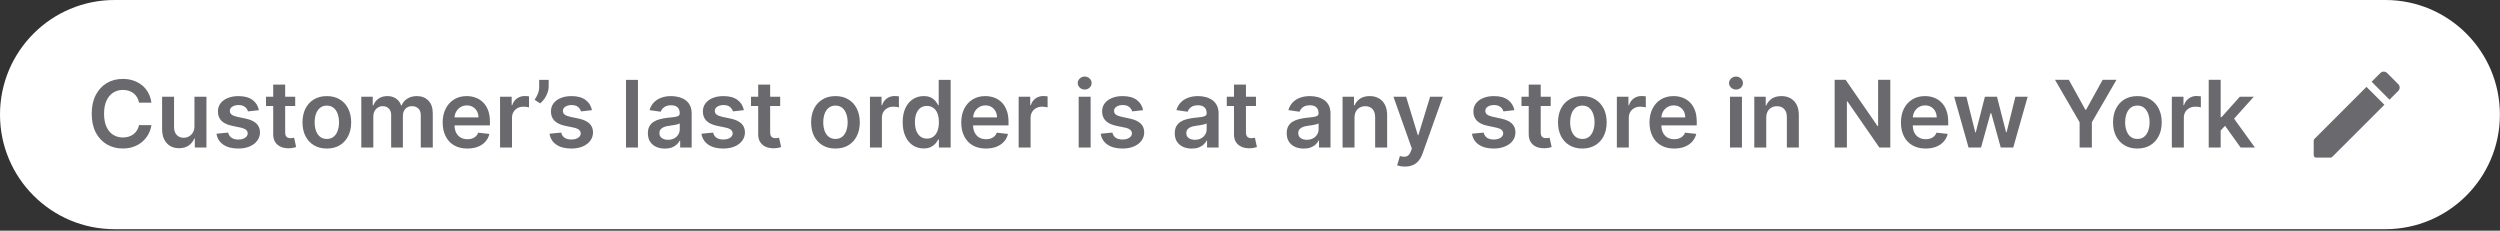 <svg version="1.2" xmlns="http://www.w3.org/2000/svg" viewBox="0 0 531 49" width="531" height="49">
	<rect x="0" y="0" width="531" height="49" fill="#333333" stroke="none"/>
	<defs>
		<clipPath clipPathUnits="userSpaceOnUse" id="cp1">
			<path d="m488.38 12.17h24.35v24.34h-24.35z"/>
		</clipPath>
	</defs>
	<style>
		.s0 { fill: #ffffff } 
		.s1 { fill: #6a6a6e } 
	</style>
	<g>
		<path fill-rule="evenodd" class="s0" d="m24.34 0h482.3c13.44 0 24.34 10.9 24.34 24.34 0 13.45-10.9 24.34-24.34 24.34h-482.3c-13.44 0-24.34-10.89-24.34-24.34 0-13.44 10.9-24.34 24.34-24.34z"/>
		<path class="s1" d="m32.16 21.81h-2.63q-0.11-0.64-0.42-1.14-0.3-0.51-0.75-0.86-0.45-0.35-1.02-0.53-0.57-0.18-1.23-0.18-1.17 0-2.08 0.59-0.91 0.58-1.42 1.71-0.51 1.13-0.51 2.75 0 1.65 0.51 2.78 0.52 1.13 1.42 1.7 0.91 0.57 2.07 0.57 0.65 0 1.21-0.17 0.57-0.17 1.02-0.51 0.45-0.34 0.76-0.83 0.32-0.49 0.44-1.12l2.63 0.01q-0.15 1.03-0.64 1.92-0.49 0.9-1.28 1.59-0.78 0.68-1.84 1.07-1.05 0.38-2.33 0.38-1.9 0-3.39-0.88-1.49-0.88-2.35-2.53-0.85-1.66-0.85-3.98 0-2.32 0.86-3.98 0.87-1.65 2.35-2.53 1.49-0.88 3.38-0.88 1.2 0 2.23 0.34 1.03 0.34 1.84 0.99 0.81 0.64 1.33 1.59 0.52 0.93 0.69 2.13zm9.14 4.99v-6.25h2.55v10.79h-2.47v-1.92h-0.11q-0.37 0.91-1.2 1.49-0.83 0.57-2.04 0.57-1.07 0-1.88-0.47-0.81-0.48-1.26-1.38-0.46-0.91-0.46-2.21v-6.87h2.54v6.48q0 1.02 0.56 1.63 0.57 0.6 1.48 0.6 0.56 0 1.09-0.27 0.52-0.27 0.86-0.82 0.34-0.54 0.34-1.37zm13.69-3.39l-2.32 0.25q-0.1-0.35-0.34-0.66-0.24-0.31-0.65-0.5-0.41-0.19-1-0.19-0.79 0-1.33 0.34-0.54 0.35-0.53 0.9-0.01 0.47 0.35 0.76 0.35 0.3 1.18 0.49l1.84 0.39q1.53 0.33 2.27 1.05 0.75 0.71 0.76 1.87-0.01 1.02-0.6 1.8-0.58 0.77-1.62 1.21-1.04 0.43-2.39 0.43-1.98 0-3.19-0.83-1.2-0.83-1.44-2.32l2.48-0.24q0.17 0.73 0.72 1.1 0.55 0.38 1.43 0.38 0.9 0 1.45-0.38 0.55-0.37 0.55-0.92 0-0.46-0.35-0.76-0.36-0.3-1.1-0.47l-1.84-0.38q-1.55-0.33-2.3-1.09-0.74-0.77-0.73-1.95-0.01-1 0.54-1.73 0.55-0.74 1.54-1.14 0.99-0.41 2.28-0.41 1.89 0 2.98 0.81 1.1 0.81 1.36 2.19zm7.71-2.86v1.97h-6.2v-1.97zm-4.67-2.58h2.54v10.13q0 0.51 0.16 0.78 0.16 0.27 0.42 0.37 0.26 0.1 0.58 0.1 0.23 0 0.43-0.04 0.2-0.03 0.31-0.06l0.43 1.99q-0.21 0.07-0.58 0.15-0.38 0.09-0.92 0.1-0.95 0.03-1.72-0.29-0.76-0.32-1.21-1-0.45-0.67-0.44-1.68zm11.39 13.58q-1.58 0-2.74-0.69-1.16-0.7-1.8-1.95-0.63-1.25-0.63-2.92 0-1.67 0.63-2.93 0.64-1.26 1.8-1.95 1.16-0.7 2.74-0.7 1.58 0 2.74 0.7 1.16 0.69 1.79 1.95 0.64 1.26 0.64 2.93 0 1.67-0.64 2.92-0.63 1.25-1.79 1.95-1.16 0.69-2.74 0.69zm0.01-2.04q0.86 0 1.43-0.47 0.58-0.47 0.86-1.27 0.29-0.8 0.29-1.79 0-0.99-0.29-1.79-0.28-0.81-0.86-1.28-0.57-0.48-1.43-0.48-0.88 0-1.46 0.48-0.57 0.47-0.86 1.28-0.28 0.8-0.28 1.79 0 0.99 0.28 1.79 0.29 0.8 0.86 1.27 0.58 0.47 1.46 0.47zm7.31 1.83v-10.79h2.43v1.84h0.13q0.34-0.93 1.12-1.45 0.78-0.53 1.86-0.53 1.09 0 1.85 0.54 0.76 0.52 1.06 1.44h0.12q0.35-0.9 1.2-1.44 0.86-0.54 2.03-0.54 1.49 0 2.43 0.94 0.95 0.94 0.95 2.75v7.24h-2.55v-6.85q0-1-0.54-1.46-0.53-0.48-1.3-0.48-0.92 0-1.44 0.58-0.52 0.57-0.52 1.48v6.73h-2.49v-6.95q0-0.84-0.51-1.34-0.49-0.5-1.3-0.5-0.55 0-1 0.29-0.45 0.27-0.72 0.78-0.26 0.49-0.26 1.16v6.56zm22.52 0.21q-1.62 0-2.8-0.67-1.17-0.68-1.8-1.93-0.64-1.25-0.64-2.94 0-1.66 0.64-2.92 0.64-1.27 1.78-1.97 1.14-0.71 2.69-0.71 1 0 1.88 0.33 0.89 0.31 1.57 0.98 0.69 0.67 1.09 1.7 0.39 1.02 0.39 2.44v0.78h-8.84v-1.71h6.4q0-0.73-0.31-1.3-0.31-0.58-0.87-0.91-0.54-0.33-1.28-0.33-0.77 0-1.37 0.38-0.58 0.37-0.92 0.99-0.32 0.6-0.33 1.32v1.5q0.01 0.94 0.35 1.61 0.34 0.67 0.96 1.03 0.62 0.35 1.45 0.35 0.55 0 1-0.15 0.45-0.16 0.78-0.47 0.33-0.31 0.5-0.77l2.37 0.27q-0.22 0.94-0.85 1.64-0.63 0.7-1.6 1.08-0.98 0.38-2.24 0.38zm6.95-0.21v-10.79h2.47v1.8h0.11q0.29-0.93 1.01-1.44 0.72-0.51 1.65-0.51 0.21 0 0.47 0.02 0.27 0.01 0.44 0.05v2.34q-0.16-0.06-0.51-0.1-0.34-0.05-0.67-0.05-0.69 0-1.25 0.3-0.54 0.3-0.86 0.82-0.32 0.53-0.32 1.22v6.34zm10.33-14.38v1.43q0 0.62-0.24 1.29-0.23 0.66-0.64 1.26-0.41 0.6-0.93 1.02l-1.18-0.76q0.39-0.58 0.68-1.26 0.29-0.68 0.29-1.54v-1.44zm9.19 6.44l-2.32 0.26q-0.1-0.35-0.35-0.66-0.23-0.31-0.64-0.5-0.41-0.19-1-0.19-0.79 0-1.33 0.34-0.54 0.35-0.53 0.9-0.01 0.47 0.34 0.76 0.36 0.3 1.18 0.49l1.84 0.39q1.54 0.33 2.28 1.05 0.75 0.71 0.76 1.87-0.01 1.02-0.6 1.8-0.58 0.77-1.62 1.21-1.04 0.43-2.39 0.43-1.98 0-3.19-0.83-1.21-0.83-1.44-2.32l2.48-0.24q0.17 0.73 0.72 1.1 0.55 0.37 1.42 0.37 0.91 0 1.46-0.37 0.55-0.37 0.55-0.92 0-0.46-0.36-0.76-0.35-0.31-1.09-0.47l-1.84-0.38q-1.55-0.33-2.3-1.09-0.74-0.77-0.74-1.95 0-1 0.54-1.73 0.56-0.74 1.54-1.14 0.99-0.41 2.29-0.41 1.89 0 2.98 0.81 1.1 0.81 1.36 2.18zm9.77-6.44v14.38h-2.54v-14.38zm5.72 14.6q-1.03 0-1.85-0.37-0.81-0.37-1.29-1.09-0.47-0.73-0.47-1.79 0-0.91 0.34-1.51 0.33-0.59 0.92-0.95 0.58-0.36 1.31-0.54 0.74-0.19 1.52-0.28 0.95-0.09 1.54-0.17 0.59-0.09 0.86-0.25 0.27-0.18 0.27-0.55v-0.04q0-0.79-0.47-1.23-0.47-0.43-1.35-0.43-0.94 0-1.49 0.41-0.54 0.4-0.73 0.96l-2.37-0.34q0.28-0.98 0.93-1.64 0.64-0.67 1.58-1 0.93-0.34 2.06-0.34 0.78 0 1.55 0.19 0.78 0.18 1.42 0.6 0.64 0.41 1.02 1.13 0.39 0.72 0.39 1.79v7.22h-2.44v-1.48h-0.08q-0.24 0.45-0.66 0.84-0.41 0.39-1.04 0.63-0.63 0.23-1.47 0.23zm0.66-1.87q0.76 0 1.33-0.3 0.56-0.31 0.86-0.82 0.31-0.5 0.31-1.1v-1.27q-0.12 0.1-0.41 0.18-0.28 0.09-0.63 0.15-0.35 0.06-0.7 0.11-0.34 0.05-0.59 0.09-0.57 0.07-1.02 0.25-0.45 0.18-0.71 0.49-0.26 0.31-0.26 0.8 0 0.7 0.51 1.06 0.52 0.36 1.31 0.36zm16.12-6.29l-2.32 0.26q-0.1-0.35-0.35-0.66-0.23-0.31-0.64-0.5-0.41-0.19-1-0.19-0.79 0-1.33 0.34-0.54 0.35-0.53 0.9-0.01 0.47 0.34 0.76 0.36 0.3 1.18 0.49l1.84 0.39q1.54 0.33 2.28 1.05 0.75 0.71 0.76 1.87-0.01 1.02-0.6 1.8-0.58 0.77-1.62 1.21-1.04 0.43-2.39 0.43-1.98 0-3.19-0.83-1.2-0.83-1.44-2.32l2.48-0.24q0.17 0.73 0.72 1.1 0.55 0.37 1.42 0.37 0.91 0 1.46-0.37 0.55-0.37 0.55-0.92 0-0.46-0.36-0.76-0.35-0.31-1.09-0.47l-1.84-0.38q-1.55-0.33-2.3-1.09-0.74-0.77-0.74-1.95 0-1 0.55-1.73 0.55-0.74 1.53-1.14 0.99-0.41 2.29-0.41 1.89 0 2.98 0.81 1.1 0.81 1.36 2.18zm7.71-2.85v1.97h-6.2v-1.97zm-4.67-2.58h2.54v10.13q0 0.51 0.16 0.78 0.16 0.27 0.42 0.37 0.26 0.1 0.57 0.1 0.24 0 0.44-0.04 0.2-0.03 0.31-0.06l0.43 1.99q-0.21 0.07-0.59 0.15-0.37 0.08-0.91 0.1-0.95 0.03-1.72-0.29-0.76-0.32-1.21-1-0.45-0.67-0.44-1.68zm16.41 13.58q-1.58 0-2.74-0.69-1.16-0.7-1.8-1.95-0.63-1.25-0.63-2.92 0-1.67 0.63-2.93 0.64-1.26 1.8-1.95 1.16-0.7 2.74-0.7 1.58 0 2.74 0.7 1.16 0.69 1.79 1.95 0.64 1.26 0.64 2.93 0 1.67-0.64 2.92-0.63 1.25-1.79 1.95-1.16 0.69-2.74 0.69zm0.01-2.04q0.86 0 1.44-0.47 0.57-0.47 0.85-1.27 0.29-0.81 0.29-1.79 0-0.99-0.29-1.79-0.28-0.81-0.85-1.28-0.58-0.48-1.44-0.48-0.87 0-1.46 0.48-0.57 0.47-0.86 1.28-0.28 0.8-0.28 1.79 0 0.98 0.28 1.79 0.29 0.8 0.86 1.27 0.59 0.47 1.46 0.47zm7.32 1.83v-10.79h2.46v1.8h0.11q0.3-0.93 1.01-1.44 0.73-0.51 1.66-0.51 0.21 0 0.47 0.02 0.26 0.01 0.44 0.05v2.34q-0.16-0.06-0.51-0.1-0.35-0.05-0.67-0.05-0.7 0-1.25 0.3-0.55 0.3-0.87 0.82-0.31 0.53-0.31 1.22v6.34zm11.4 0.19q-1.27 0-2.28-0.65-1-0.66-1.58-1.9-0.59-1.24-0.59-3.02 0-1.8 0.59-3.03 0.6-1.25 1.61-1.88 1.01-0.64 2.26-0.64 0.95 0 1.56 0.32 0.61 0.32 0.96 0.77 0.36 0.44 0.56 0.84h0.11v-5.38h2.54v14.38h-2.5v-1.7h-0.15q-0.2 0.39-0.57 0.84-0.37 0.43-0.98 0.74-0.61 0.31-1.54 0.31zm0.71-2.09q0.81 0 1.38-0.43 0.56-0.44 0.86-1.23 0.29-0.79 0.29-1.83 0-1.05-0.29-1.82-0.29-0.78-0.86-1.2-0.56-0.43-1.38-0.43-0.85 0-1.42 0.44-0.57 0.44-0.86 1.22-0.28 0.78-0.28 1.79 0 1.01 0.28 1.8 0.3 0.79 0.87 1.24 0.57 0.45 1.41 0.45zm12.52 2.11q-1.62 0-2.8-0.67-1.18-0.68-1.81-1.93-0.63-1.25-0.63-2.94 0-1.67 0.63-2.92 0.64-1.27 1.79-1.97 1.14-0.71 2.69-0.71 0.99 0 1.88 0.32 0.89 0.32 1.57 0.99 0.69 0.67 1.08 1.7 0.4 1.02 0.4 2.44v0.78h-8.85v-1.71h6.41q-0.01-0.73-0.32-1.3-0.31-0.58-0.86-0.91-0.55-0.33-1.28-0.33-0.78 0-1.37 0.38-0.59 0.37-0.92 0.98-0.32 0.61-0.33 1.33v1.5q0 0.94 0.35 1.61 0.34 0.67 0.96 1.03 0.62 0.35 1.44 0.35 0.56 0 1.01-0.15 0.45-0.17 0.78-0.47 0.33-0.31 0.5-0.77l2.37 0.27q-0.22 0.94-0.86 1.64-0.62 0.7-1.6 1.08-0.97 0.38-2.23 0.38zm6.95-0.21v-10.79h2.46v1.8h0.12q0.29-0.93 1.01-1.44 0.72-0.51 1.65-0.51 0.21 0 0.47 0.02 0.27 0.01 0.44 0.05v2.34q-0.16-0.06-0.51-0.1-0.35-0.05-0.67-0.05-0.7 0-1.25 0.3-0.55 0.3-0.86 0.82-0.32 0.53-0.32 1.22v6.34zm12.75 0v-10.79h2.54v10.79zm1.28-12.32q-0.61 0-1.04-0.4-0.44-0.41-0.44-0.98 0-0.57 0.44-0.97 0.43-0.41 1.04-0.41 0.61 0 1.04 0.41 0.43 0.4 0.43 0.97 0 0.57-0.43 0.98-0.43 0.4-1.04 0.4zm12.4 4.38l-2.31 0.26q-0.1-0.35-0.35-0.66-0.24-0.31-0.64-0.5-0.41-0.19-1-0.19-0.8 0-1.34 0.34-0.53 0.35-0.52 0.89-0.01 0.47 0.34 0.77 0.36 0.29 1.18 0.48l1.84 0.4q1.53 0.33 2.28 1.04 0.75 0.72 0.76 1.88-0.01 1.02-0.6 1.8-0.58 0.77-1.62 1.21-1.04 0.43-2.39 0.43-1.98 0-3.19-0.83-1.21-0.83-1.44-2.32l2.48-0.24q0.17 0.73 0.71 1.1 0.55 0.37 1.43 0.37 0.91 0 1.45-0.37 0.56-0.37 0.56-0.92 0-0.46-0.36-0.76-0.35-0.31-1.09-0.47l-1.84-0.38q-1.56-0.33-2.3-1.09-0.75-0.78-0.74-1.96-0.01-0.99 0.54-1.72 0.56-0.74 1.54-1.14 0.99-0.41 2.28-0.41 1.9 0 2.99 0.81 1.09 0.81 1.35 2.18zm10.34 8.16q-1.02 0-1.85-0.37-0.81-0.37-1.29-1.09-0.47-0.73-0.47-1.79 0-0.91 0.34-1.51 0.34-0.59 0.92-0.95 0.58-0.36 1.31-0.54 0.74-0.19 1.53-0.28 0.95-0.1 1.53-0.17 0.59-0.09 0.86-0.26 0.28-0.17 0.28-0.54v-0.04q0-0.79-0.48-1.23-0.47-0.43-1.35-0.43-0.93 0-1.48 0.4-0.54 0.41-0.73 0.97l-2.38-0.34q0.28-0.98 0.93-1.64 0.65-0.67 1.58-1 0.93-0.34 2.07-0.34 0.77 0 1.55 0.18 0.77 0.19 1.41 0.61 0.64 0.41 1.02 1.13 0.4 0.72 0.4 1.79v7.22h-2.45v-1.48h-0.08q-0.23 0.45-0.65 0.84-0.42 0.39-1.05 0.63-0.63 0.23-1.47 0.23zm0.66-1.87q0.77 0 1.33-0.3 0.56-0.31 0.86-0.82 0.31-0.5 0.31-1.1v-1.27q-0.12 0.1-0.41 0.18-0.28 0.09-0.63 0.15-0.35 0.06-0.69 0.11-0.35 0.05-0.6 0.09-0.57 0.07-1.02 0.25-0.45 0.17-0.71 0.49-0.26 0.31-0.26 0.8 0 0.7 0.52 1.06 0.51 0.36 1.3 0.36zm12.98-9.14v1.97h-6.2v-1.97zm-4.67-2.58h2.54v10.13q0 0.51 0.16 0.78 0.16 0.27 0.42 0.37 0.26 0.1 0.57 0.1 0.24 0 0.44-0.04 0.2-0.03 0.31-0.06l0.43 1.98q-0.21 0.07-0.59 0.16-0.37 0.08-0.91 0.1-0.96 0.03-1.72-0.29-0.77-0.32-1.22-1-0.44-0.67-0.43-1.68zm14.81 13.59q-1.03 0-1.85-0.37-0.82-0.37-1.29-1.09-0.47-0.73-0.47-1.79 0-0.91 0.33-1.51 0.34-0.59 0.92-0.95 0.59-0.36 1.32-0.54 0.73-0.19 1.52-0.28 0.95-0.1 1.54-0.17 0.59-0.09 0.86-0.26 0.27-0.17 0.27-0.54v-0.04q0-0.79-0.47-1.23-0.47-0.43-1.36-0.43-0.93 0-1.48 0.4-0.54 0.41-0.73 0.97l-2.37-0.34q0.28-0.98 0.92-1.64 0.65-0.67 1.58-1 0.94-0.34 2.07-0.34 0.78 0 1.55 0.18 0.77 0.19 1.41 0.61 0.64 0.41 1.03 1.13 0.39 0.71 0.39 1.79v7.22h-2.44v-1.48h-0.09q-0.23 0.45-0.65 0.84-0.41 0.39-1.05 0.63-0.62 0.23-1.46 0.23zm0.66-1.87q0.76 0 1.32-0.3 0.57-0.31 0.87-0.82 0.31-0.5 0.31-1.1v-1.27q-0.12 0.1-0.41 0.18-0.28 0.09-0.63 0.15-0.35 0.06-0.7 0.11-0.34 0.05-0.6 0.08-0.56 0.08-1.01 0.26-0.45 0.17-0.71 0.49-0.26 0.31-0.26 0.8 0 0.7 0.51 1.06 0.51 0.36 1.31 0.36zm10.13-4.67v6.32h-2.54v-10.79h2.43v1.83h0.12q0.38-0.9 1.19-1.44 0.82-0.53 2.03-0.53 1.12 0 1.95 0.48 0.83 0.48 1.29 1.38 0.46 0.91 0.46 2.2v6.87h-2.55v-6.48q0-1.08-0.56-1.69-0.55-0.61-1.54-0.61-0.66 0-1.18 0.3-0.52 0.28-0.81 0.83-0.29 0.55-0.29 1.33zm10.7 10.36q-0.52 0-0.96-0.08-0.43-0.08-0.69-0.18l0.59-1.98q0.55 0.16 0.99 0.15 0.43-0.01 0.76-0.27 0.34-0.26 0.57-0.87l0.22-0.59-3.91-11.01h2.69l2.49 8.15h0.11l2.5-8.15h2.7l-4.32 12.1q-0.3 0.85-0.8 1.46-0.5 0.62-1.22 0.94-0.72 0.33-1.72 0.33zm23.25-11.98l-2.32 0.26q-0.09-0.36-0.34-0.66-0.24-0.31-0.65-0.5-0.4-0.19-0.99-0.19-0.8 0-1.34 0.34-0.53 0.35-0.53 0.89 0 0.47 0.35 0.77 0.36 0.29 1.18 0.48l1.84 0.4q1.53 0.33 2.27 1.04 0.76 0.72 0.76 1.88 0 1.02-0.59 1.8-0.59 0.77-1.63 1.2-1.04 0.44-2.38 0.44-1.98 0-3.19-0.83-1.21-0.83-1.44-2.32l2.48-0.24q0.17 0.73 0.71 1.1 0.55 0.37 1.43 0.37 0.91 0 1.45-0.37 0.56-0.37 0.56-0.92 0-0.46-0.36-0.77-0.35-0.3-1.1-0.46l-1.84-0.39q-1.55-0.32-2.29-1.08-0.75-0.78-0.74-1.96-0.01-0.99 0.54-1.72 0.56-0.74 1.54-1.14 0.99-0.41 2.28-0.41 1.9 0 2.99 0.81 1.09 0.81 1.35 2.18zm7.72-2.85v1.97h-6.21v-1.97zm-4.67-2.58h2.55v10.12q0 0.52 0.15 0.79 0.16 0.27 0.42 0.37 0.26 0.09 0.58 0.09 0.24 0 0.43-0.03 0.21-0.04 0.31-0.06l0.43 1.98q-0.2 0.07-0.58 0.16-0.37 0.08-0.91 0.1-0.96 0.02-1.73-0.29-0.76-0.32-1.21-1-0.44-0.67-0.44-1.68zm11.39 13.58q-1.58 0-2.74-0.7-1.16-0.69-1.8-1.94-0.63-1.25-0.63-2.92 0-1.68 0.63-2.93 0.64-1.26 1.8-1.95 1.16-0.7 2.74-0.7 1.58 0 2.74 0.7 1.16 0.69 1.79 1.95 0.64 1.25 0.64 2.93 0 1.67-0.64 2.92-0.63 1.25-1.79 1.94-1.16 0.7-2.74 0.7zm0.01-2.04q0.86 0 1.44-0.47 0.57-0.48 0.85-1.28 0.29-0.8 0.29-1.78 0-0.99-0.29-1.79-0.28-0.81-0.85-1.29-0.58-0.47-1.44-0.47-0.87 0-1.46 0.47-0.57 0.48-0.86 1.29-0.28 0.8-0.28 1.79 0 0.98 0.28 1.78 0.29 0.8 0.86 1.28 0.59 0.47 1.46 0.47zm7.32 1.83v-10.79h2.46v1.8h0.12q0.29-0.94 1.01-1.44 0.72-0.51 1.65-0.51 0.21 0 0.47 0.02 0.27 0.01 0.44 0.05v2.33q-0.16-0.05-0.51-0.09-0.35-0.05-0.67-0.05-0.7 0-1.25 0.3-0.55 0.29-0.86 0.82-0.32 0.53-0.32 1.22v6.34zm12.17 0.21q-1.62 0-2.8-0.68-1.17-0.68-1.8-1.92-0.63-1.25-0.64-2.94 0.01-1.67 0.64-2.92 0.64-1.27 1.78-1.97 1.15-0.71 2.69-0.71 1 0 1.88 0.32 0.9 0.32 1.58 0.99 0.68 0.66 1.08 1.7 0.39 1.02 0.39 2.44v0.78h-8.84v-1.71h6.4q0-0.73-0.31-1.3-0.31-0.58-0.87-0.91-0.54-0.33-1.27-0.33-0.78 0-1.37 0.38-0.59 0.37-0.92 0.98-0.33 0.61-0.33 1.33v1.5q0 0.94 0.34 1.61 0.34 0.67 0.96 1.03 0.62 0.35 1.45 0.35 0.55 0 1-0.16 0.45-0.16 0.78-0.47 0.33-0.31 0.5-0.76l2.38 0.26q-0.23 0.95-0.86 1.65-0.63 0.69-1.6 1.08-0.98 0.38-2.24 0.38zm11.86-0.21v-10.79h2.54v10.79zm1.28-12.32q-0.6 0-1.04-0.4-0.44-0.41-0.44-0.98 0-0.57 0.44-0.97 0.44-0.41 1.04-0.41 0.61 0 1.04 0.41 0.43 0.4 0.43 0.97 0 0.57-0.43 0.98-0.43 0.4-1.04 0.4zm6.42 6v6.32h-2.54v-10.79h2.43v1.83h0.12q0.38-0.9 1.19-1.44 0.82-0.53 2.03-0.53 1.12 0 1.95 0.48 0.83 0.48 1.29 1.38 0.46 0.91 0.45 2.2v6.87h-2.54v-6.48q0-1.08-0.56-1.69-0.55-0.61-1.54-0.61-0.66 0-1.18 0.29-0.52 0.29-0.81 0.84-0.29 0.55-0.29 1.33zm26.35-8.07v14.39h-2.32l-6.78-9.8h-0.12v9.8h-2.6v-14.39h2.33l6.77 9.81h0.13v-9.81zm7.5 14.6q-1.62 0-2.8-0.68-1.18-0.68-1.81-1.92-0.63-1.25-0.63-2.94 0-1.67 0.63-2.92 0.64-1.27 1.79-1.97 1.14-0.71 2.69-0.71 0.99 0 1.88 0.32 0.89 0.32 1.57 0.99 0.69 0.66 1.08 1.7 0.4 1.02 0.4 2.44v0.78h-8.85v-1.71h6.41q-0.01-0.73-0.32-1.3-0.31-0.58-0.86-0.91-0.55-0.33-1.28-0.33-0.78 0-1.37 0.38-0.59 0.37-0.92 0.98-0.32 0.61-0.33 1.33v1.5q0 0.94 0.34 1.61 0.35 0.67 0.97 1.03 0.62 0.35 1.44 0.35 0.56 0 1.01-0.16 0.45-0.16 0.78-0.47 0.33-0.31 0.5-0.76l2.37 0.26q-0.22 0.95-0.86 1.65-0.62 0.69-1.6 1.08-0.97 0.38-2.23 0.38zm9.12-0.21l-3.05-10.79h2.59l1.89 7.59h0.1l1.94-7.59h2.57l1.93 7.54h0.11l1.87-7.54h2.6l-3.06 10.79h-2.65l-2.02-7.29h-0.15l-2.02 7.29zm18.36-14.39h2.94l3.52 6.37h0.14l3.52-6.37h2.94l-5.23 9.02v5.37h-2.6v-5.37zm17.5 14.6q-1.58 0-2.74-0.7-1.16-0.69-1.8-1.94-0.63-1.25-0.63-2.93 0-1.67 0.63-2.92 0.64-1.26 1.8-1.96 1.16-0.69 2.74-0.69 1.58 0 2.74 0.69 1.16 0.7 1.79 1.96 0.64 1.25 0.64 2.92 0 1.68-0.64 2.93-0.63 1.25-1.79 1.94-1.16 0.7-2.74 0.7zm0.01-2.04q0.86 0 1.43-0.47 0.58-0.48 0.86-1.28 0.29-0.8 0.29-1.78 0-0.99-0.29-1.79-0.28-0.81-0.86-1.29-0.57-0.48-1.43-0.48-0.88 0-1.46 0.48-0.58 0.48-0.86 1.29-0.28 0.8-0.29 1.79 0.01 0.98 0.29 1.78 0.28 0.8 0.86 1.28 0.58 0.47 1.46 0.47zm7.31 1.83v-10.79h2.47v1.8h0.11q0.3-0.94 1.01-1.44 0.73-0.52 1.65-0.52 0.21 0 0.47 0.03 0.27 0.01 0.45 0.04v2.34q-0.16-0.05-0.52-0.1-0.34-0.04-0.66-0.04-0.7 0-1.25 0.3-0.55 0.29-0.87 0.82-0.31 0.53-0.31 1.21v6.35zm10.15-3.39v-3.07h0.41l3.87-4.33h2.97l-4.77 5.31h-0.52zm-2.32 3.38v-14.38h2.54v14.38zm6.77 0l-3.51-4.91 1.71-1.79 4.84 6.7z"/>
		<g id="Clip-Path" clip-path="url(#cp1)">
			<g>
				<path class="s1" d="m491.43 29.88v3.08c0 0.29 0.22 0.51 0.5 0.51h3.09q0.21 0 0.35-0.15l11.08-11.07-3.81-3.8-11.06 11.06q-0.15 0.16-0.15 0.37zm17.96-10.57q0.14-0.14 0.22-0.33 0.08-0.18 0.08-0.38 0-0.2-0.08-0.39-0.08-0.19-0.22-0.33l-2.37-2.37q-0.15-0.14-0.33-0.22-0.19-0.08-0.39-0.08-0.2 0-0.39 0.08-0.18 0.08-0.32 0.22l-1.86 1.85 3.8 3.81z"/>
			</g>
		</g>
	</g>
</svg>